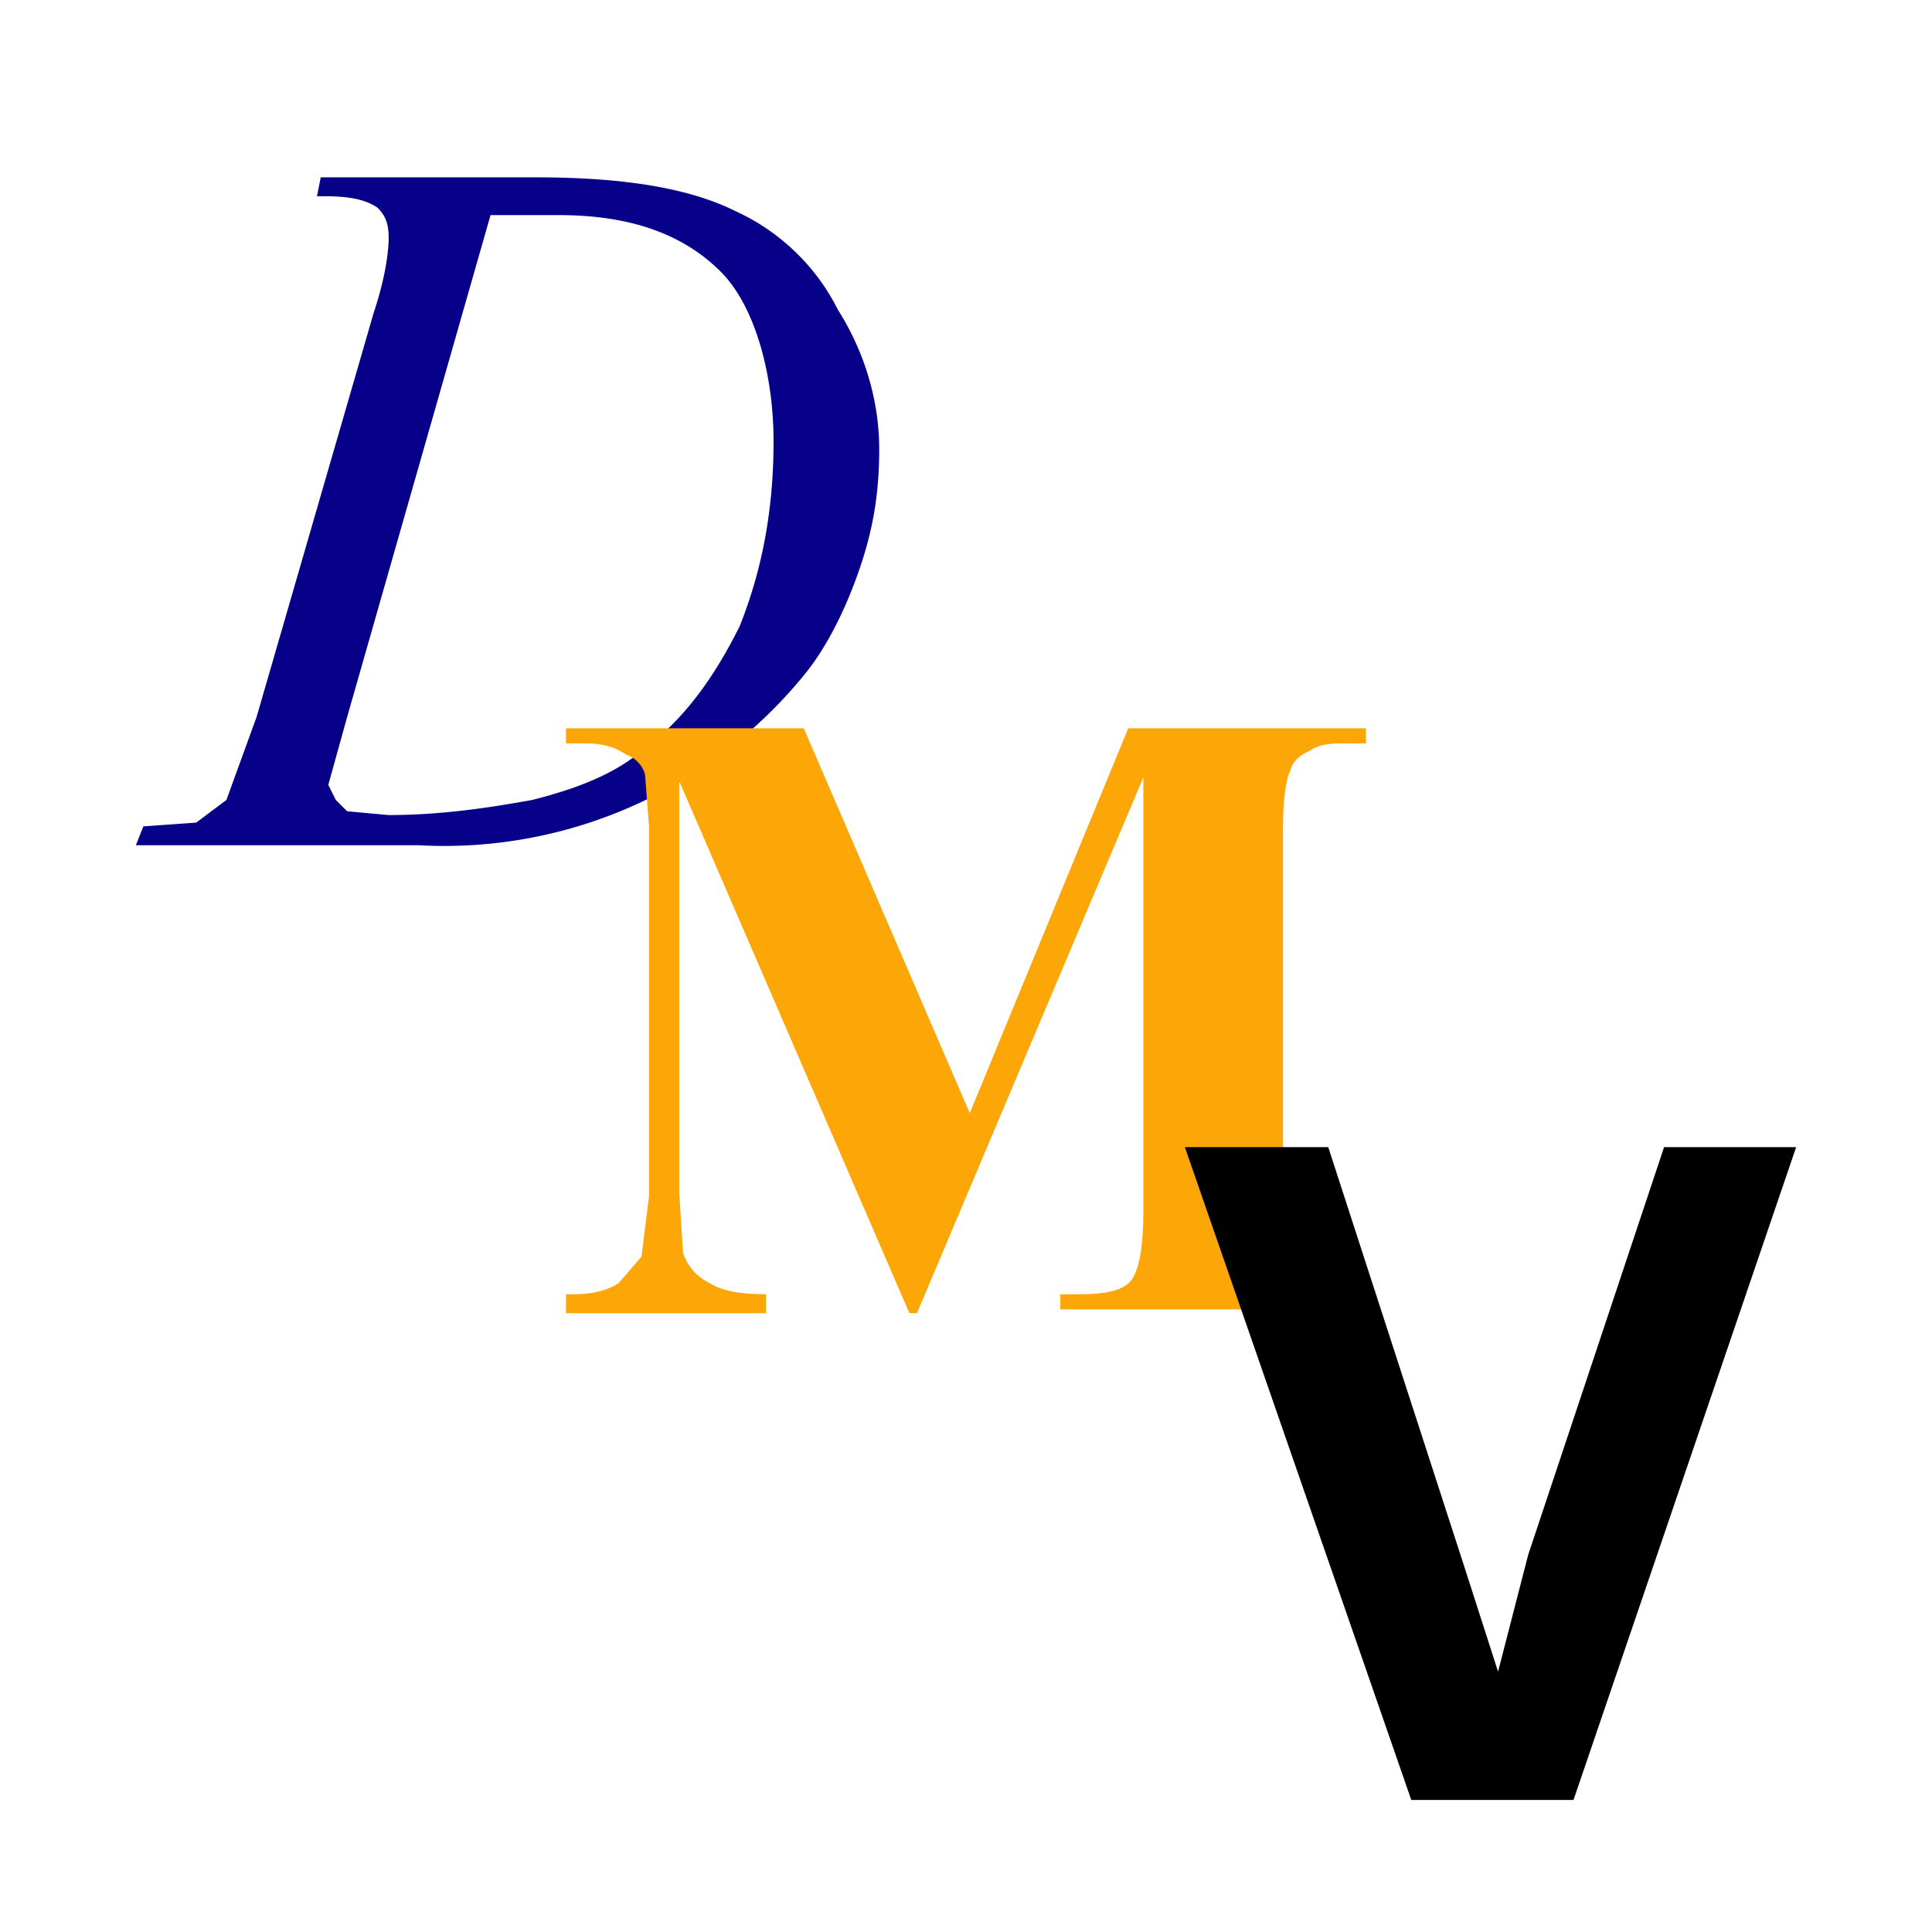 <?xml version="1.0" encoding="UTF-8"?> <svg xmlns="http://www.w3.org/2000/svg" viewBox="0 0 512 512"><path d="m84 52 1-5h57c24 0 41 3 53 9 11 5 21 14 27 26 7 11 11 24 11 37s-2 23-6 34-9 20-14 26a123 123 0 0 1-102 45H36l2-5 14-1 8-6 8-22L99 83c3-9 4-16 4-20s-1-6-3-8c-3-2-7-3-14-3h-3Zm46 5L92 190l-5 18 2 4 3 3 11 1c14 0 27-2 38-4 12-3 22-7 29-13 11-8 19-19 26-33 6-15 9-31 9-49s-5-36-14-45c-10-10-24-15-43-15h-18Z" fill="#070088"></path><path d="m257 295 42-102h63v4h-5c-4 0-7 0-10 2-2 1-4 2-5 5-1 2-2 7-2 15v102l1 13c0 2 2 4 5 6 2 2 6 3 11 3h5v4h-81v-4h5c7 0 12-1 14-4s3-9 3-18V206l-60 142h-2l-61-141v109l1 16c1 3 3 6 7 8 3 2 8 3 15 3v5h-53v-5h2c5 0 9-1 12-3l6-7 2-16v-98l-1-13c0-2-2-5-5-6-3-2-6-3-11-3h-5v-4h63l44 102Z" fill="#fda607"></path><path d="M314 304h38l36 111 9 28 8-31 36-108h35l-59 173h-43l-60-173Z"></path></svg> 